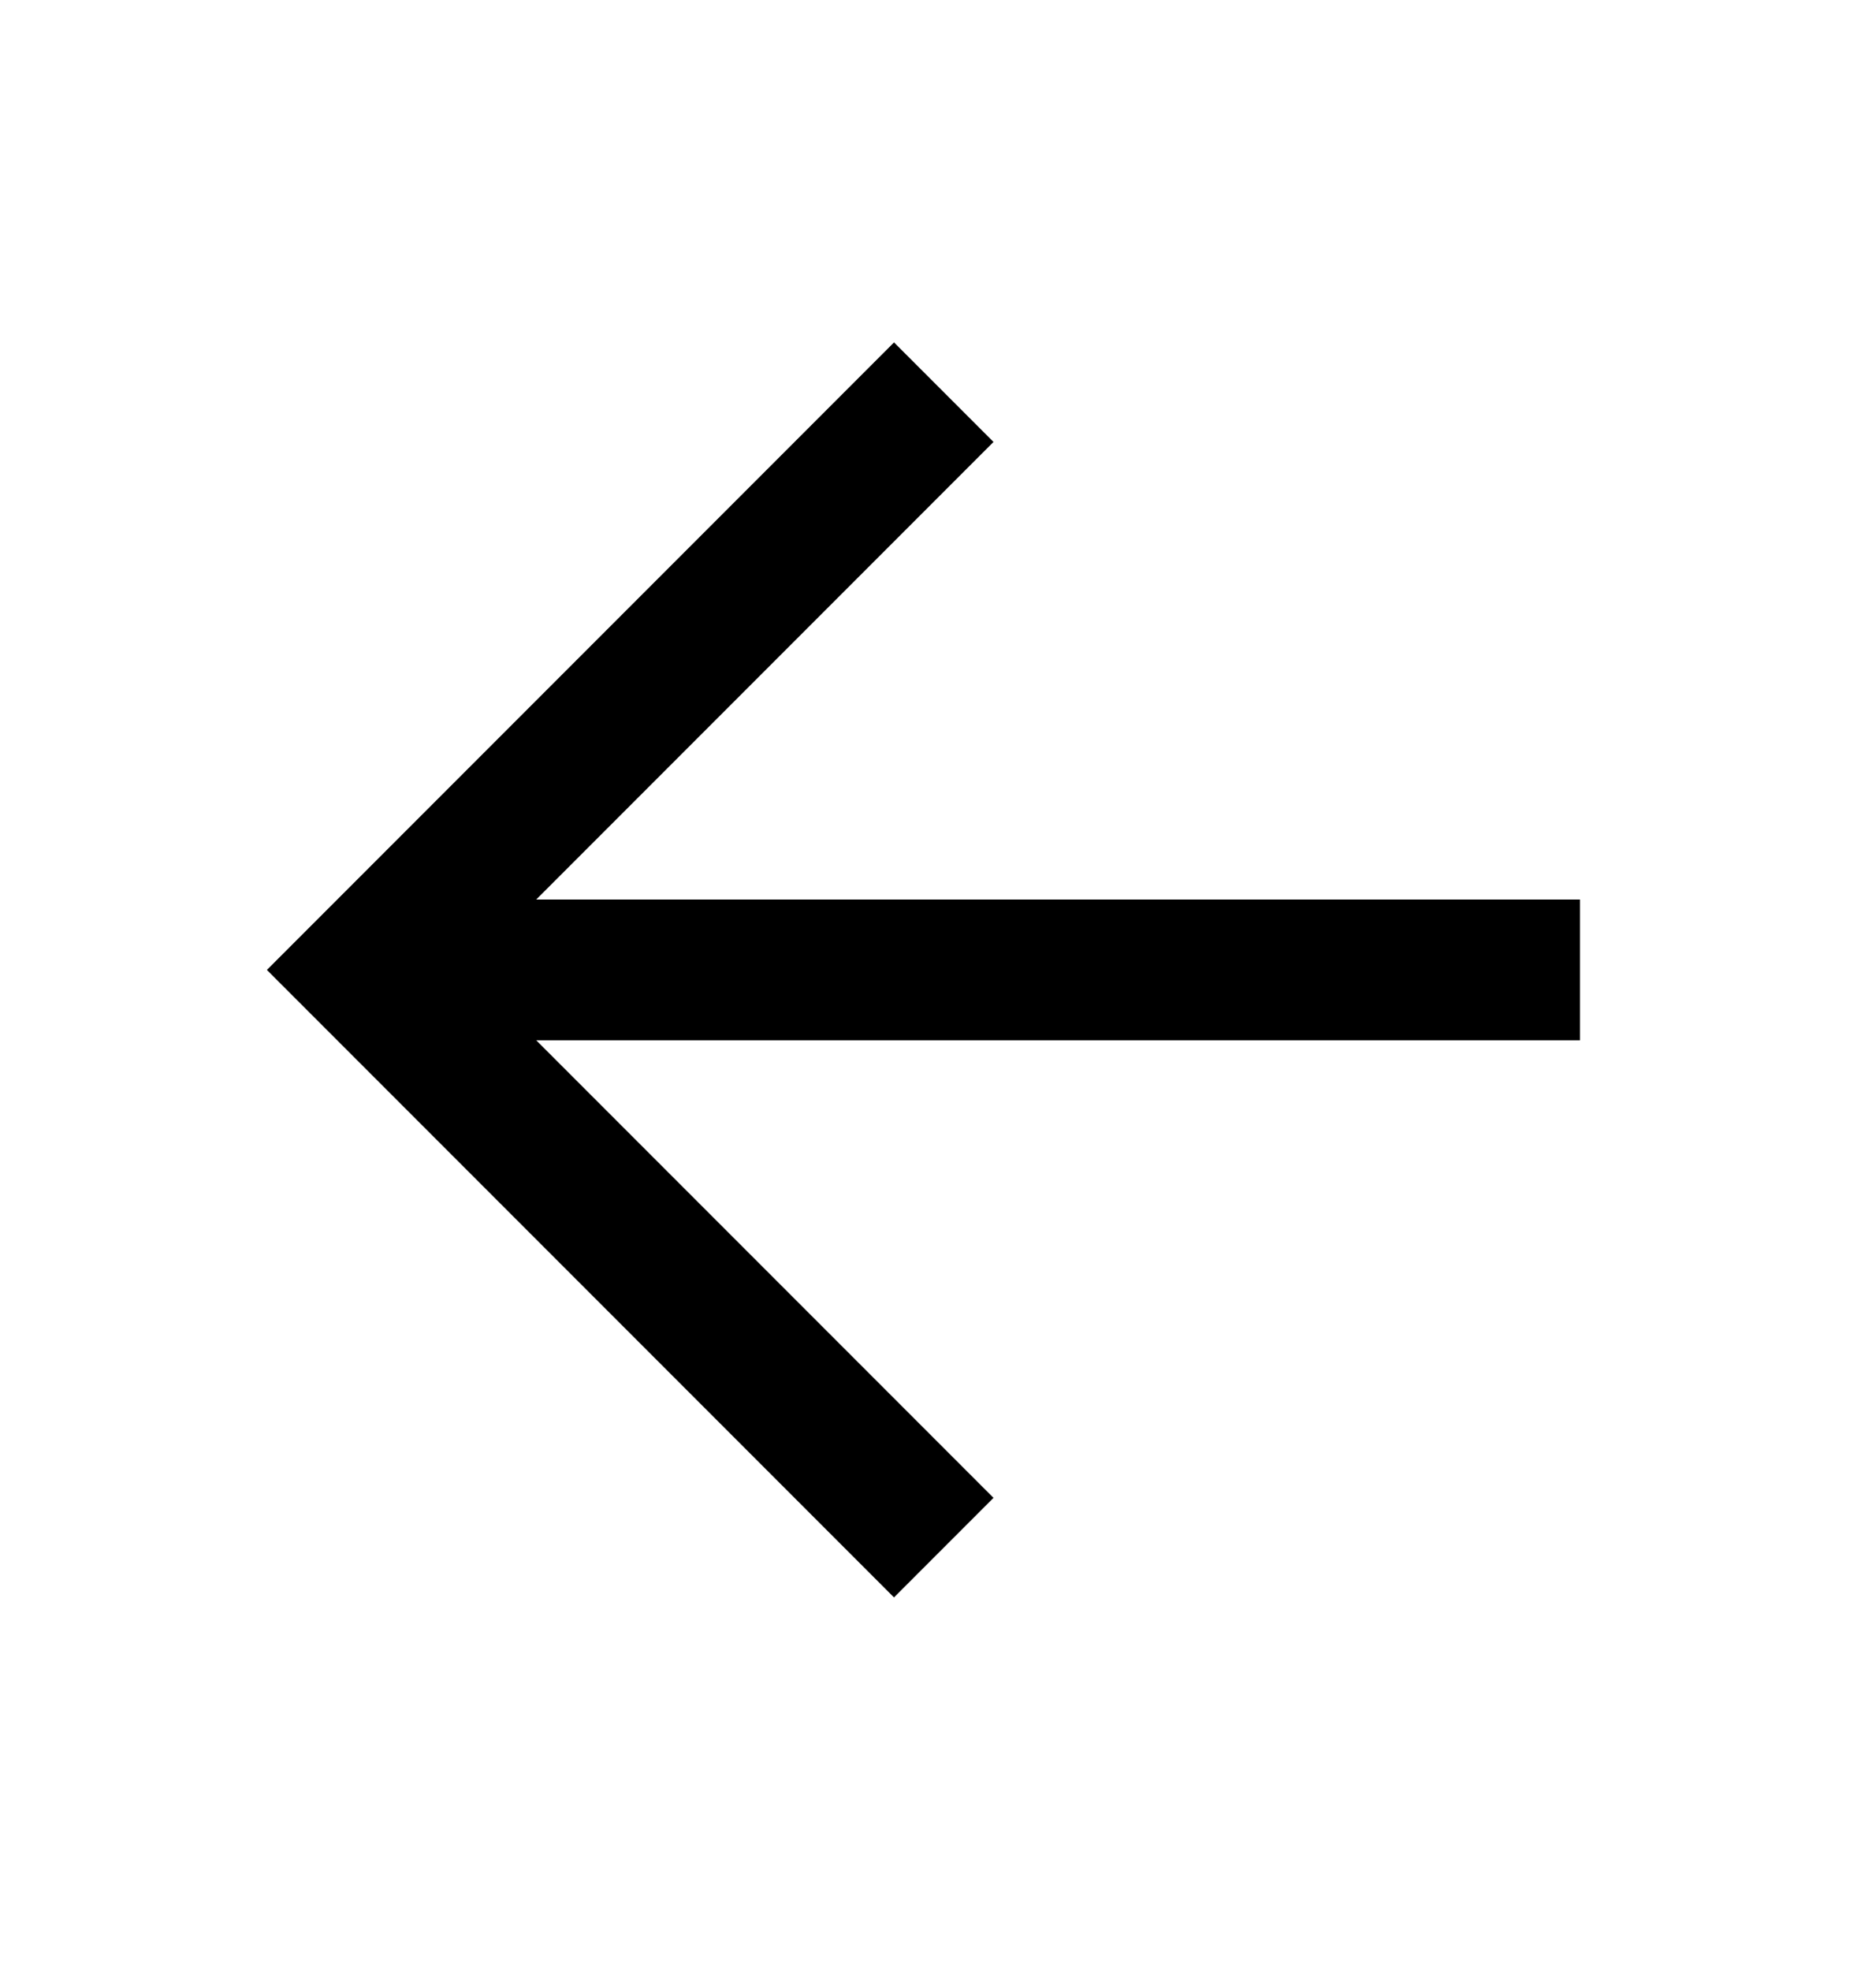 <svg width="20" height="21" viewBox="0 0 20 21" fill="none" xmlns="http://www.w3.org/2000/svg">
<path d="M9.531 15.959L3.906 10.334L9.531 4.709M4.688 10.334L16.094 10.334" stroke="black" stroke-width="1.5" stroke-miterlimit="10" stroke-linecap="square"/>
</svg>
